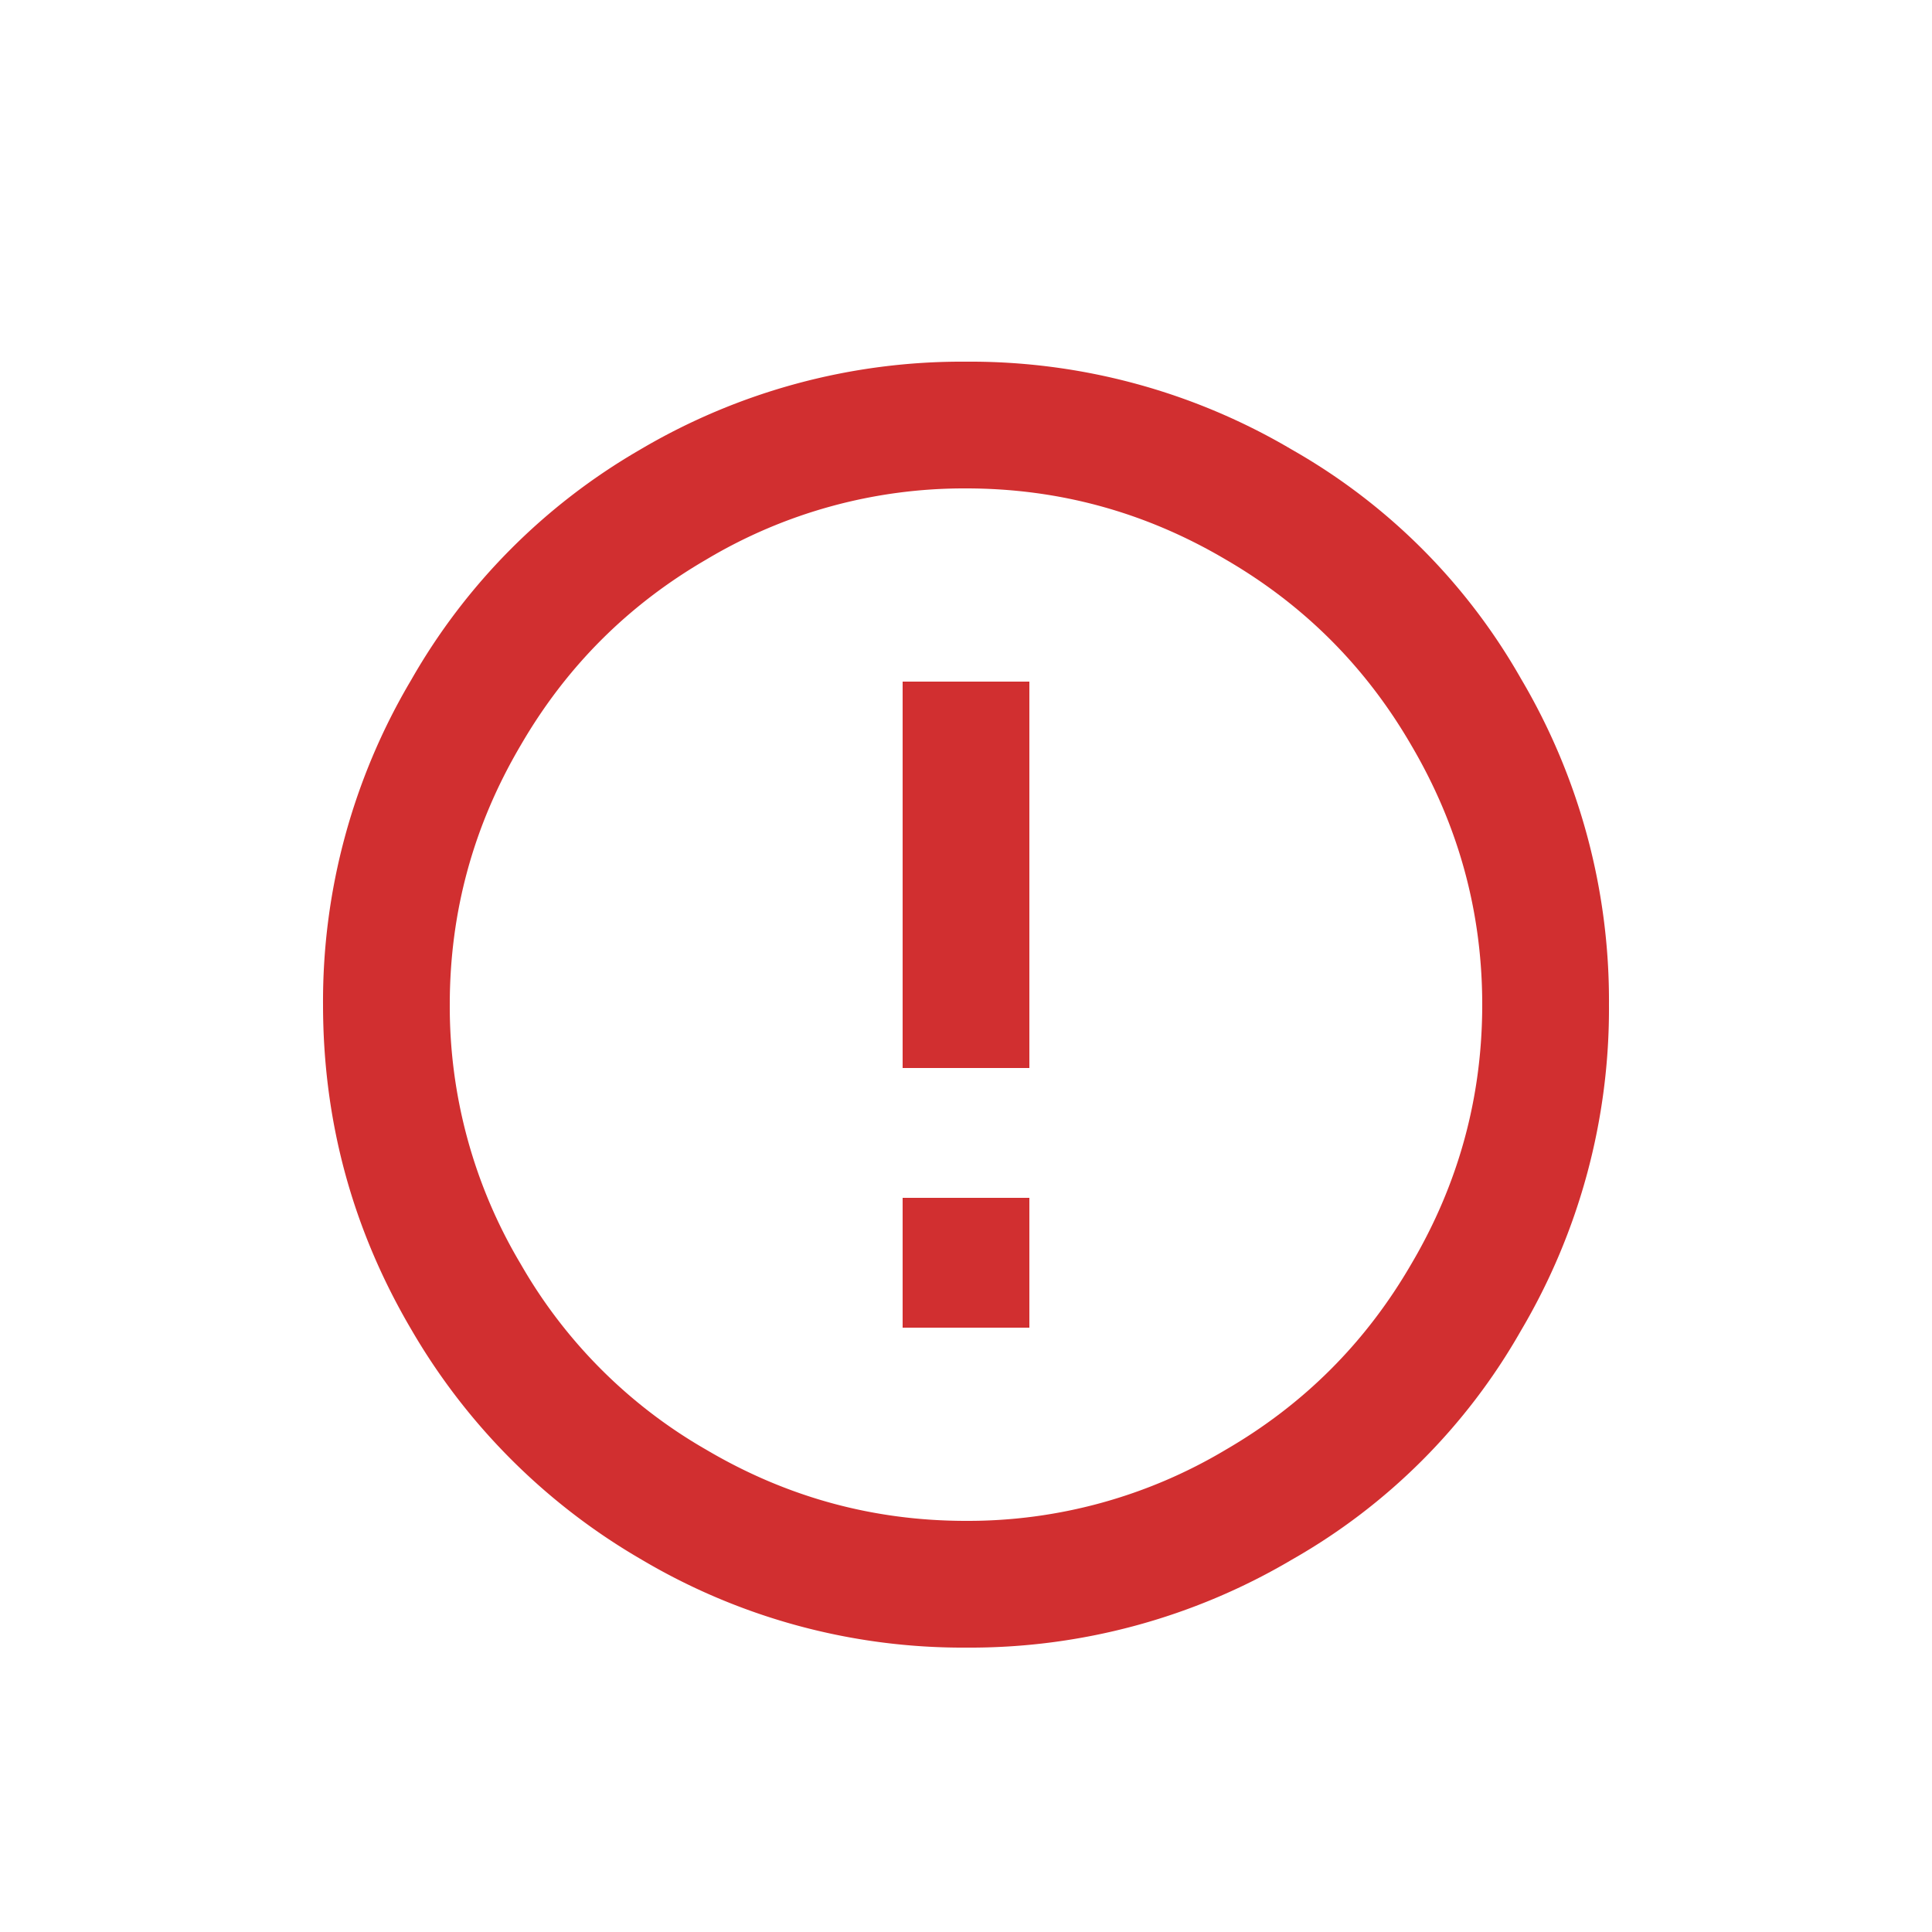 <svg width="20" height="20" xmlns="http://www.w3.org/2000/svg"><path d="M9.344 12.4v1.344h1.312V12.4H9.344zM10 5.056c.96 0 1.856.245 2.688.736.81.47 1.45 1.11 1.92 1.92.49.832.736 1.728.736 2.688 0 .96-.245 1.856-.736 2.688-.47.81-1.11 1.45-1.92 1.92a5.201 5.201 0 01-2.688.736c-.96 0-1.856-.245-2.688-.736a5.182 5.182 0 01-1.92-1.92 5.201 5.201 0 01-.736-2.688c0-.96.245-1.856.736-2.688.47-.81 1.11-1.45 1.92-1.92A5.201 5.201 0 0110 5.056zm0 12a6.546 6.546 0 003.376-.912 6.308 6.308 0 002.368-2.368 6.546 6.546 0 00.912-3.376 6.546 6.546 0 00-.912-3.376 6.308 6.308 0 00-2.368-2.368A6.546 6.546 0 0010 3.744a6.546 6.546 0 00-3.376.912A6.428 6.428 0 004.256 7.04a6.517 6.517 0 00-.912 3.36c0 1.205.304 2.325.912 3.36a6.55 6.55 0 002.384 2.384 6.517 6.517 0 003.36.912zm-.656-10v4h1.312v-4H9.344z" fill="#D12F30" fill-rule="evenodd"/></svg>